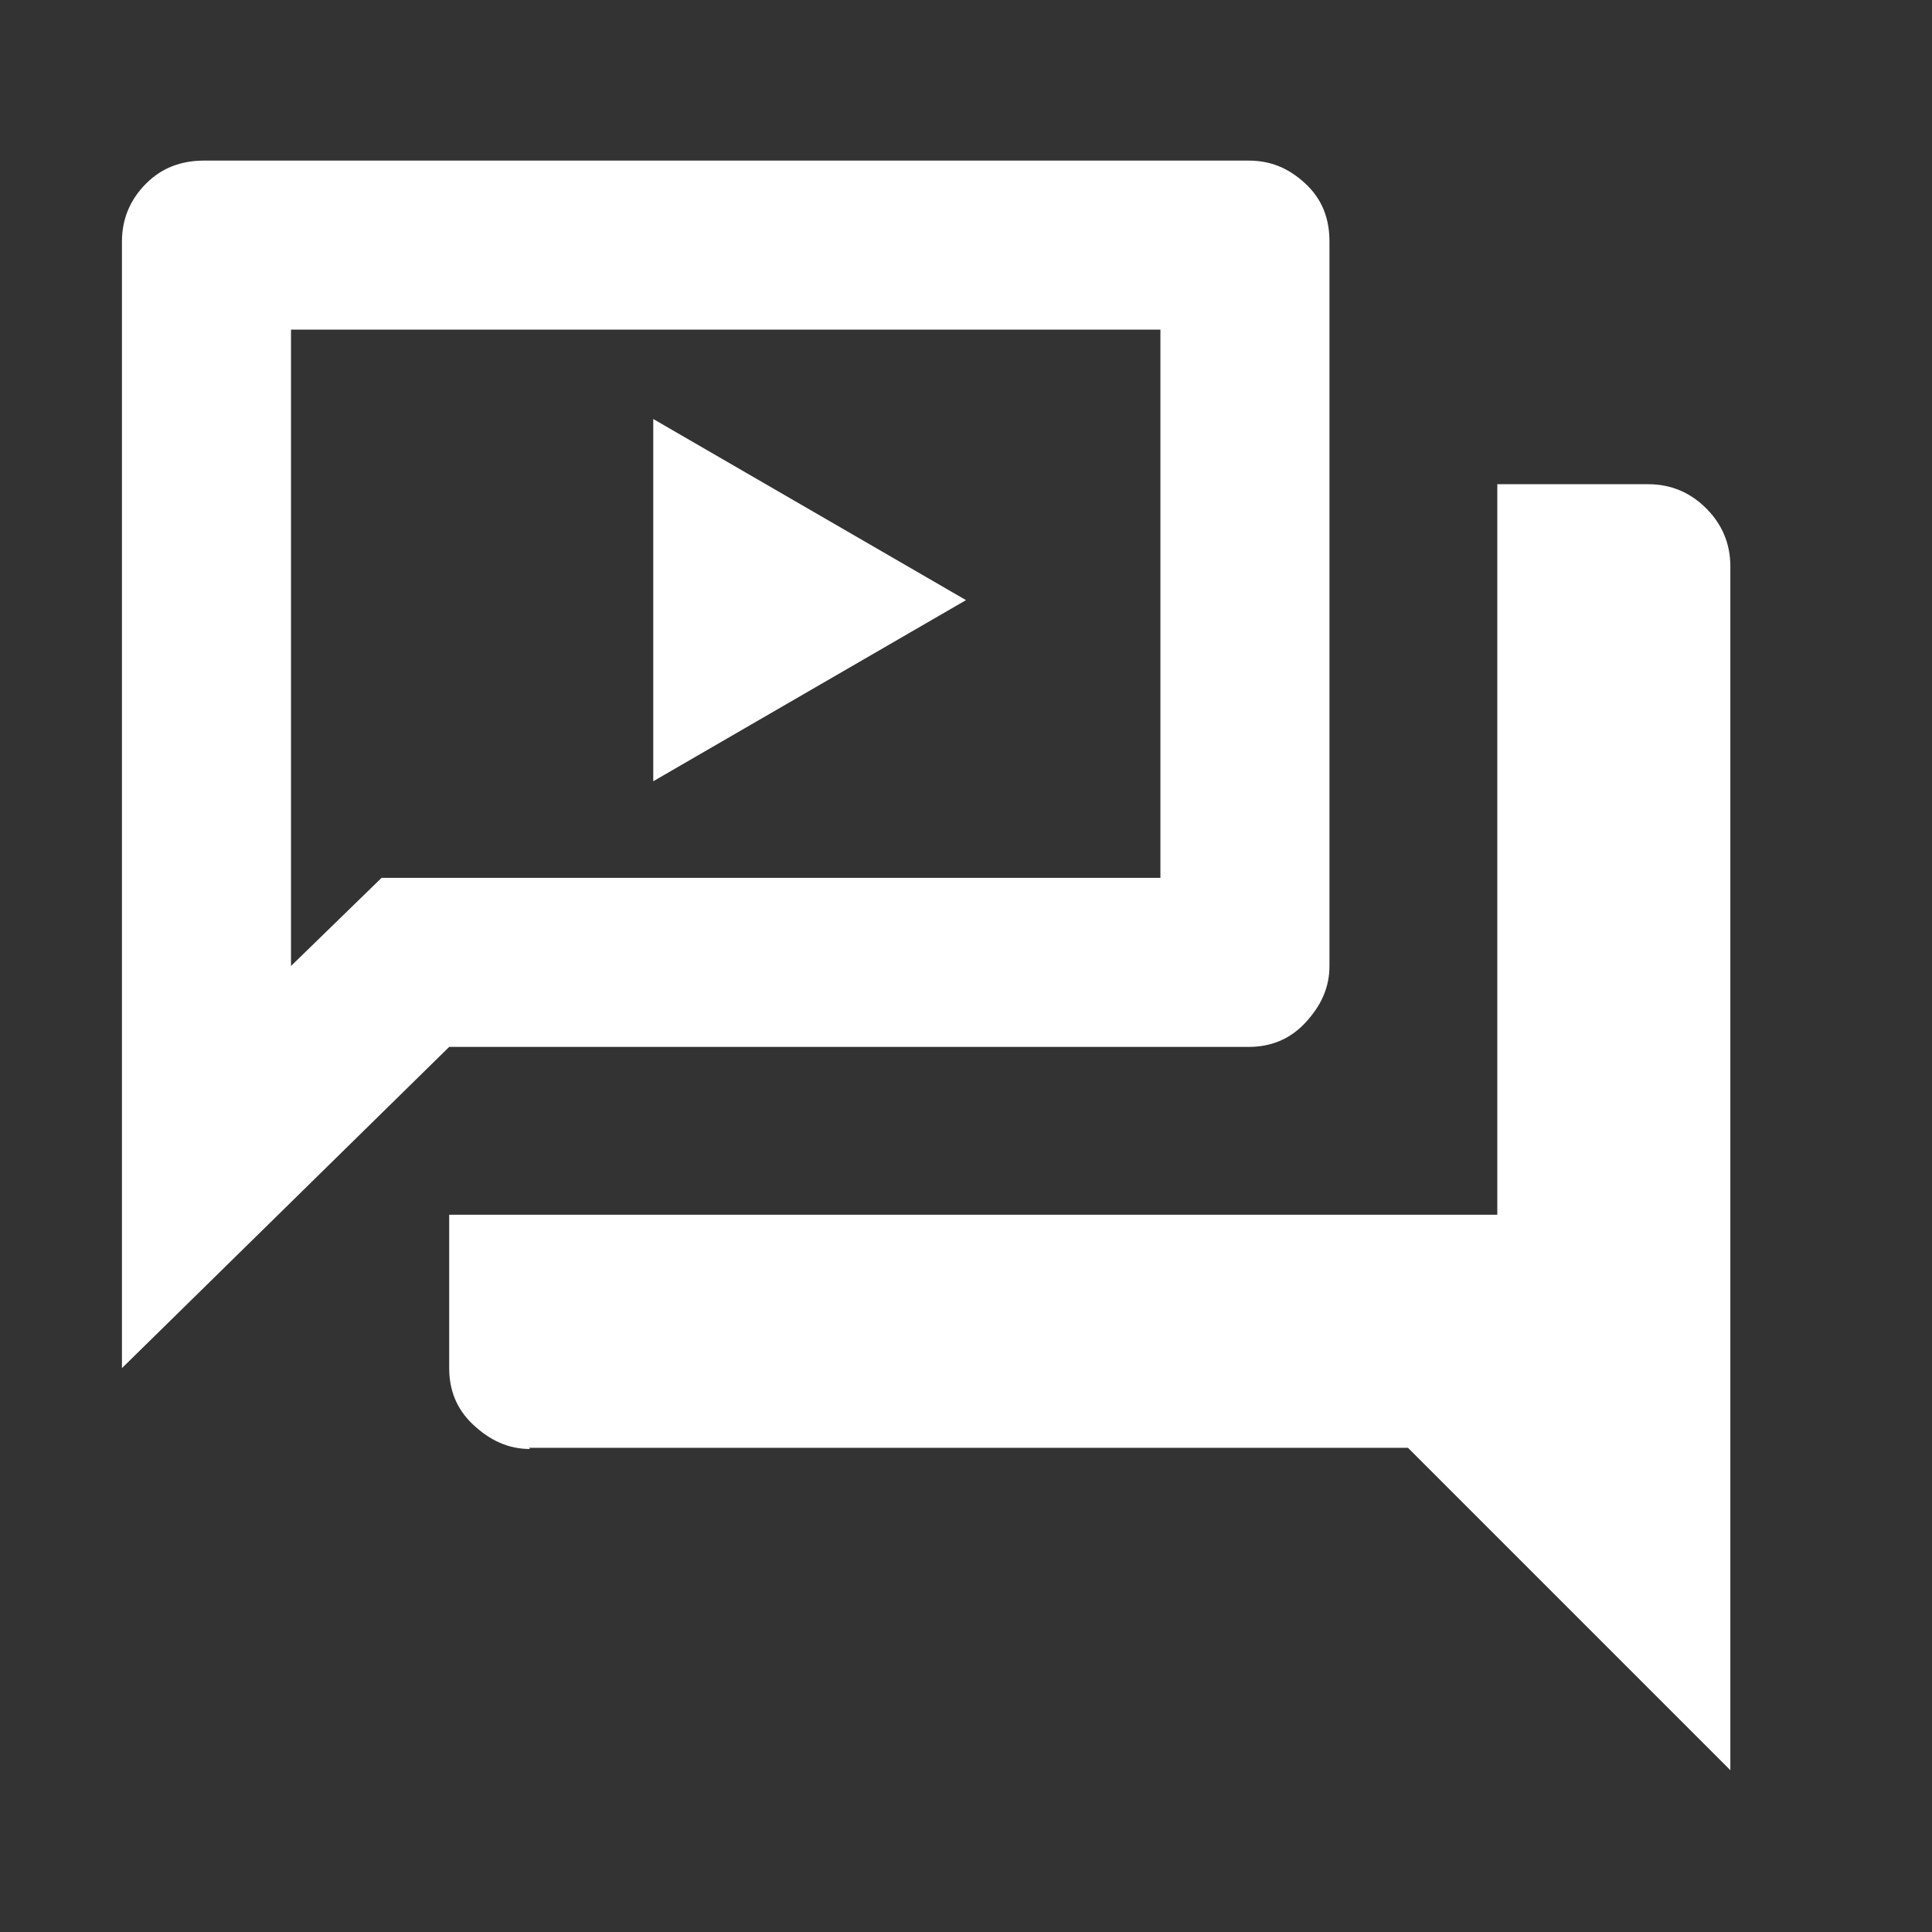 <svg width="16" height="16" viewBox="0 0 16 16" fill="none" xmlns="http://www.w3.org/2000/svg">
<rect x="0" y="0" width="16" height="16" fill="#333333" stroke="none"/>
<path d="M1.01 11.33V2C1.01 1.81 1.08 1.65 1.21 1.52C1.34 1.39 1.5 1.33 1.69 1.33H10.34C10.52 1.33 10.67 1.39 10.81 1.52C10.95 1.65 11.01 1.81 11.01 2V8C11.01 8.18 10.94 8.33 10.81 8.47C10.68 8.61 10.52 8.67 10.34 8.67H3.72L1 11.34L1.01 11.33ZM4.39 12C4.21 12 4.06 11.93 3.92 11.8C3.78 11.67 3.72 11.51 3.72 11.33V10.06H12.4V4.01H13.65C13.84 4.01 14 4.08 14.13 4.21C14.26 4.34 14.33 4.5 14.33 4.69V14.66L11.66 11.99H4.38L4.39 12ZM9.61 2.73H2.41V8L3.16 7.27H9.61V2.73Z" fill="#fff"/>
<path d="M5.41 6.47L8 4.97L5.41 3.47V6.47Z" fill="#fff"/>
</svg>
